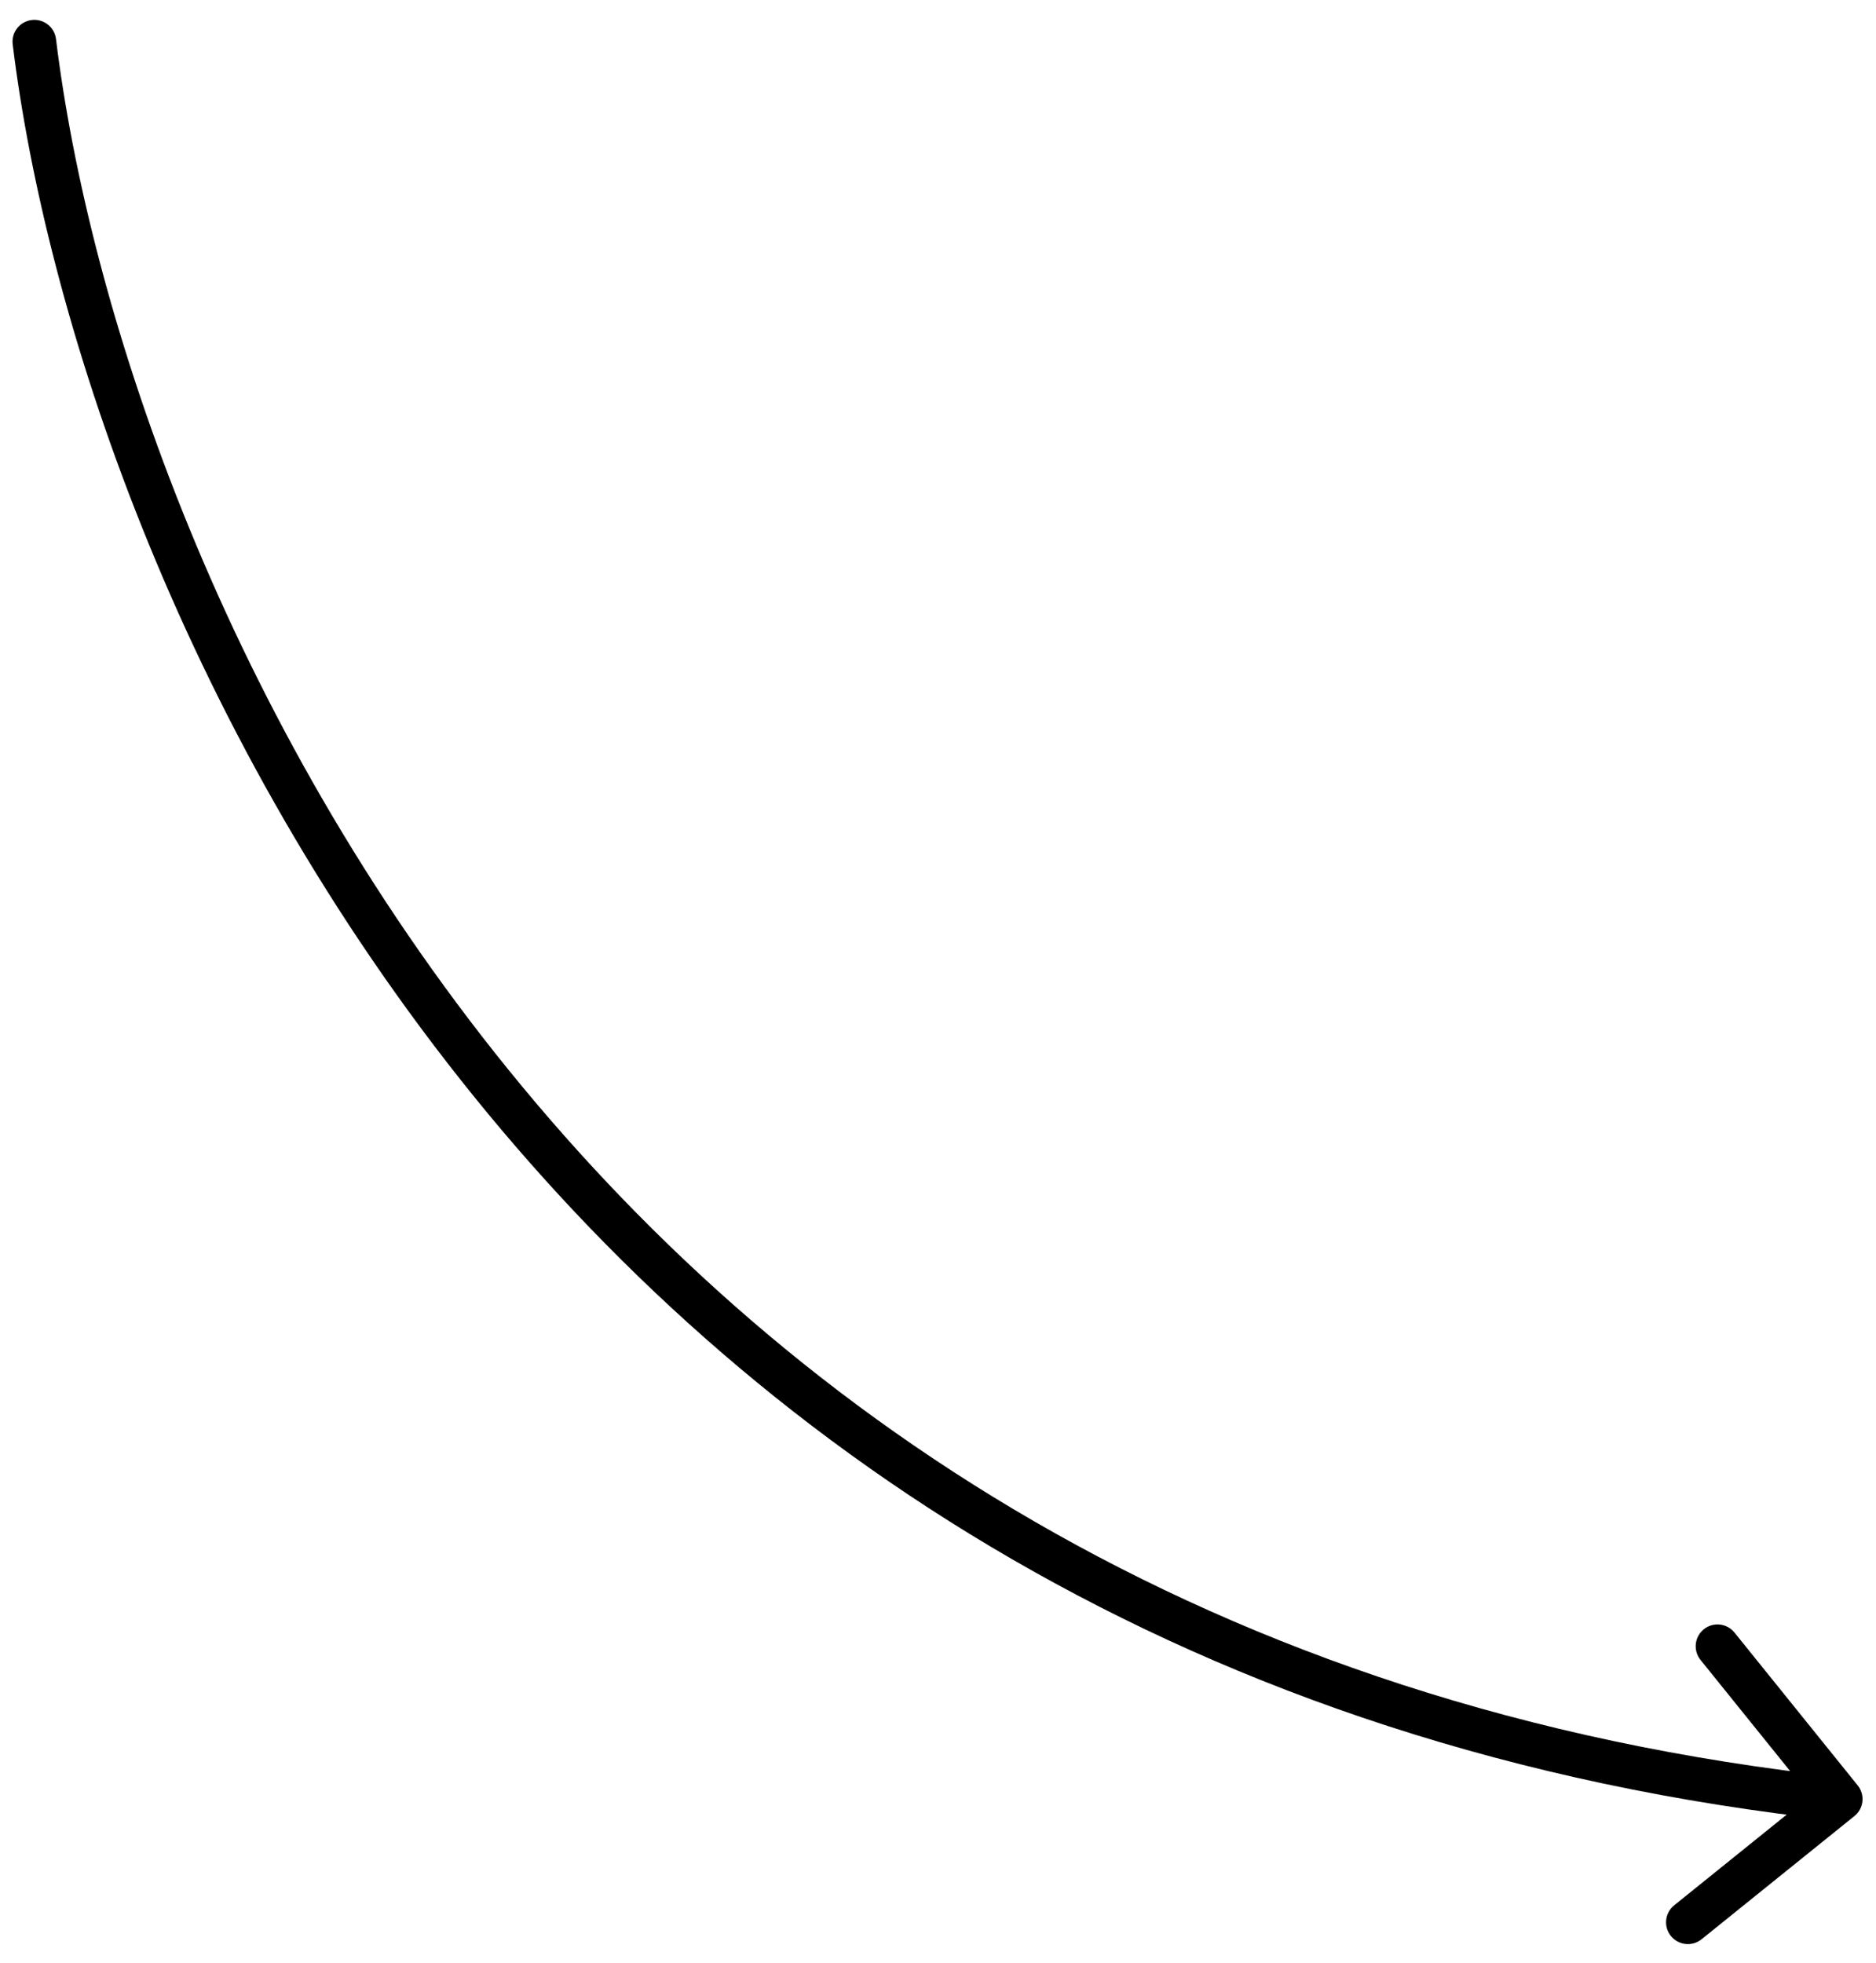<?xml version="1.0" encoding="UTF-8"?> <svg xmlns="http://www.w3.org/2000/svg" width="86" height="90" viewBox="0 0 86 90" fill="none"><path d="M2.567 1.789C2.5 1.241 2.002 0.851 1.454 0.918C0.905 0.985 0.515 1.483 0.582 2.031L1.575 1.91L2.567 1.789ZM85.01 83.255C85.44 82.909 85.508 82.279 85.161 81.849L79.513 74.842C79.166 74.412 78.537 74.344 78.107 74.691C77.677 75.038 77.609 75.667 77.956 76.097L82.977 82.326L76.748 87.346C76.318 87.693 76.251 88.322 76.597 88.752C76.944 89.182 77.573 89.25 78.003 88.903L85.01 83.255ZM1.575 1.91L0.582 2.031C3.567 26.48 24.471 77.05 84.276 83.471L84.383 82.477L84.49 81.482C25.991 75.201 5.494 25.759 2.567 1.789L1.575 1.91Z" fill="black"></path></svg> 